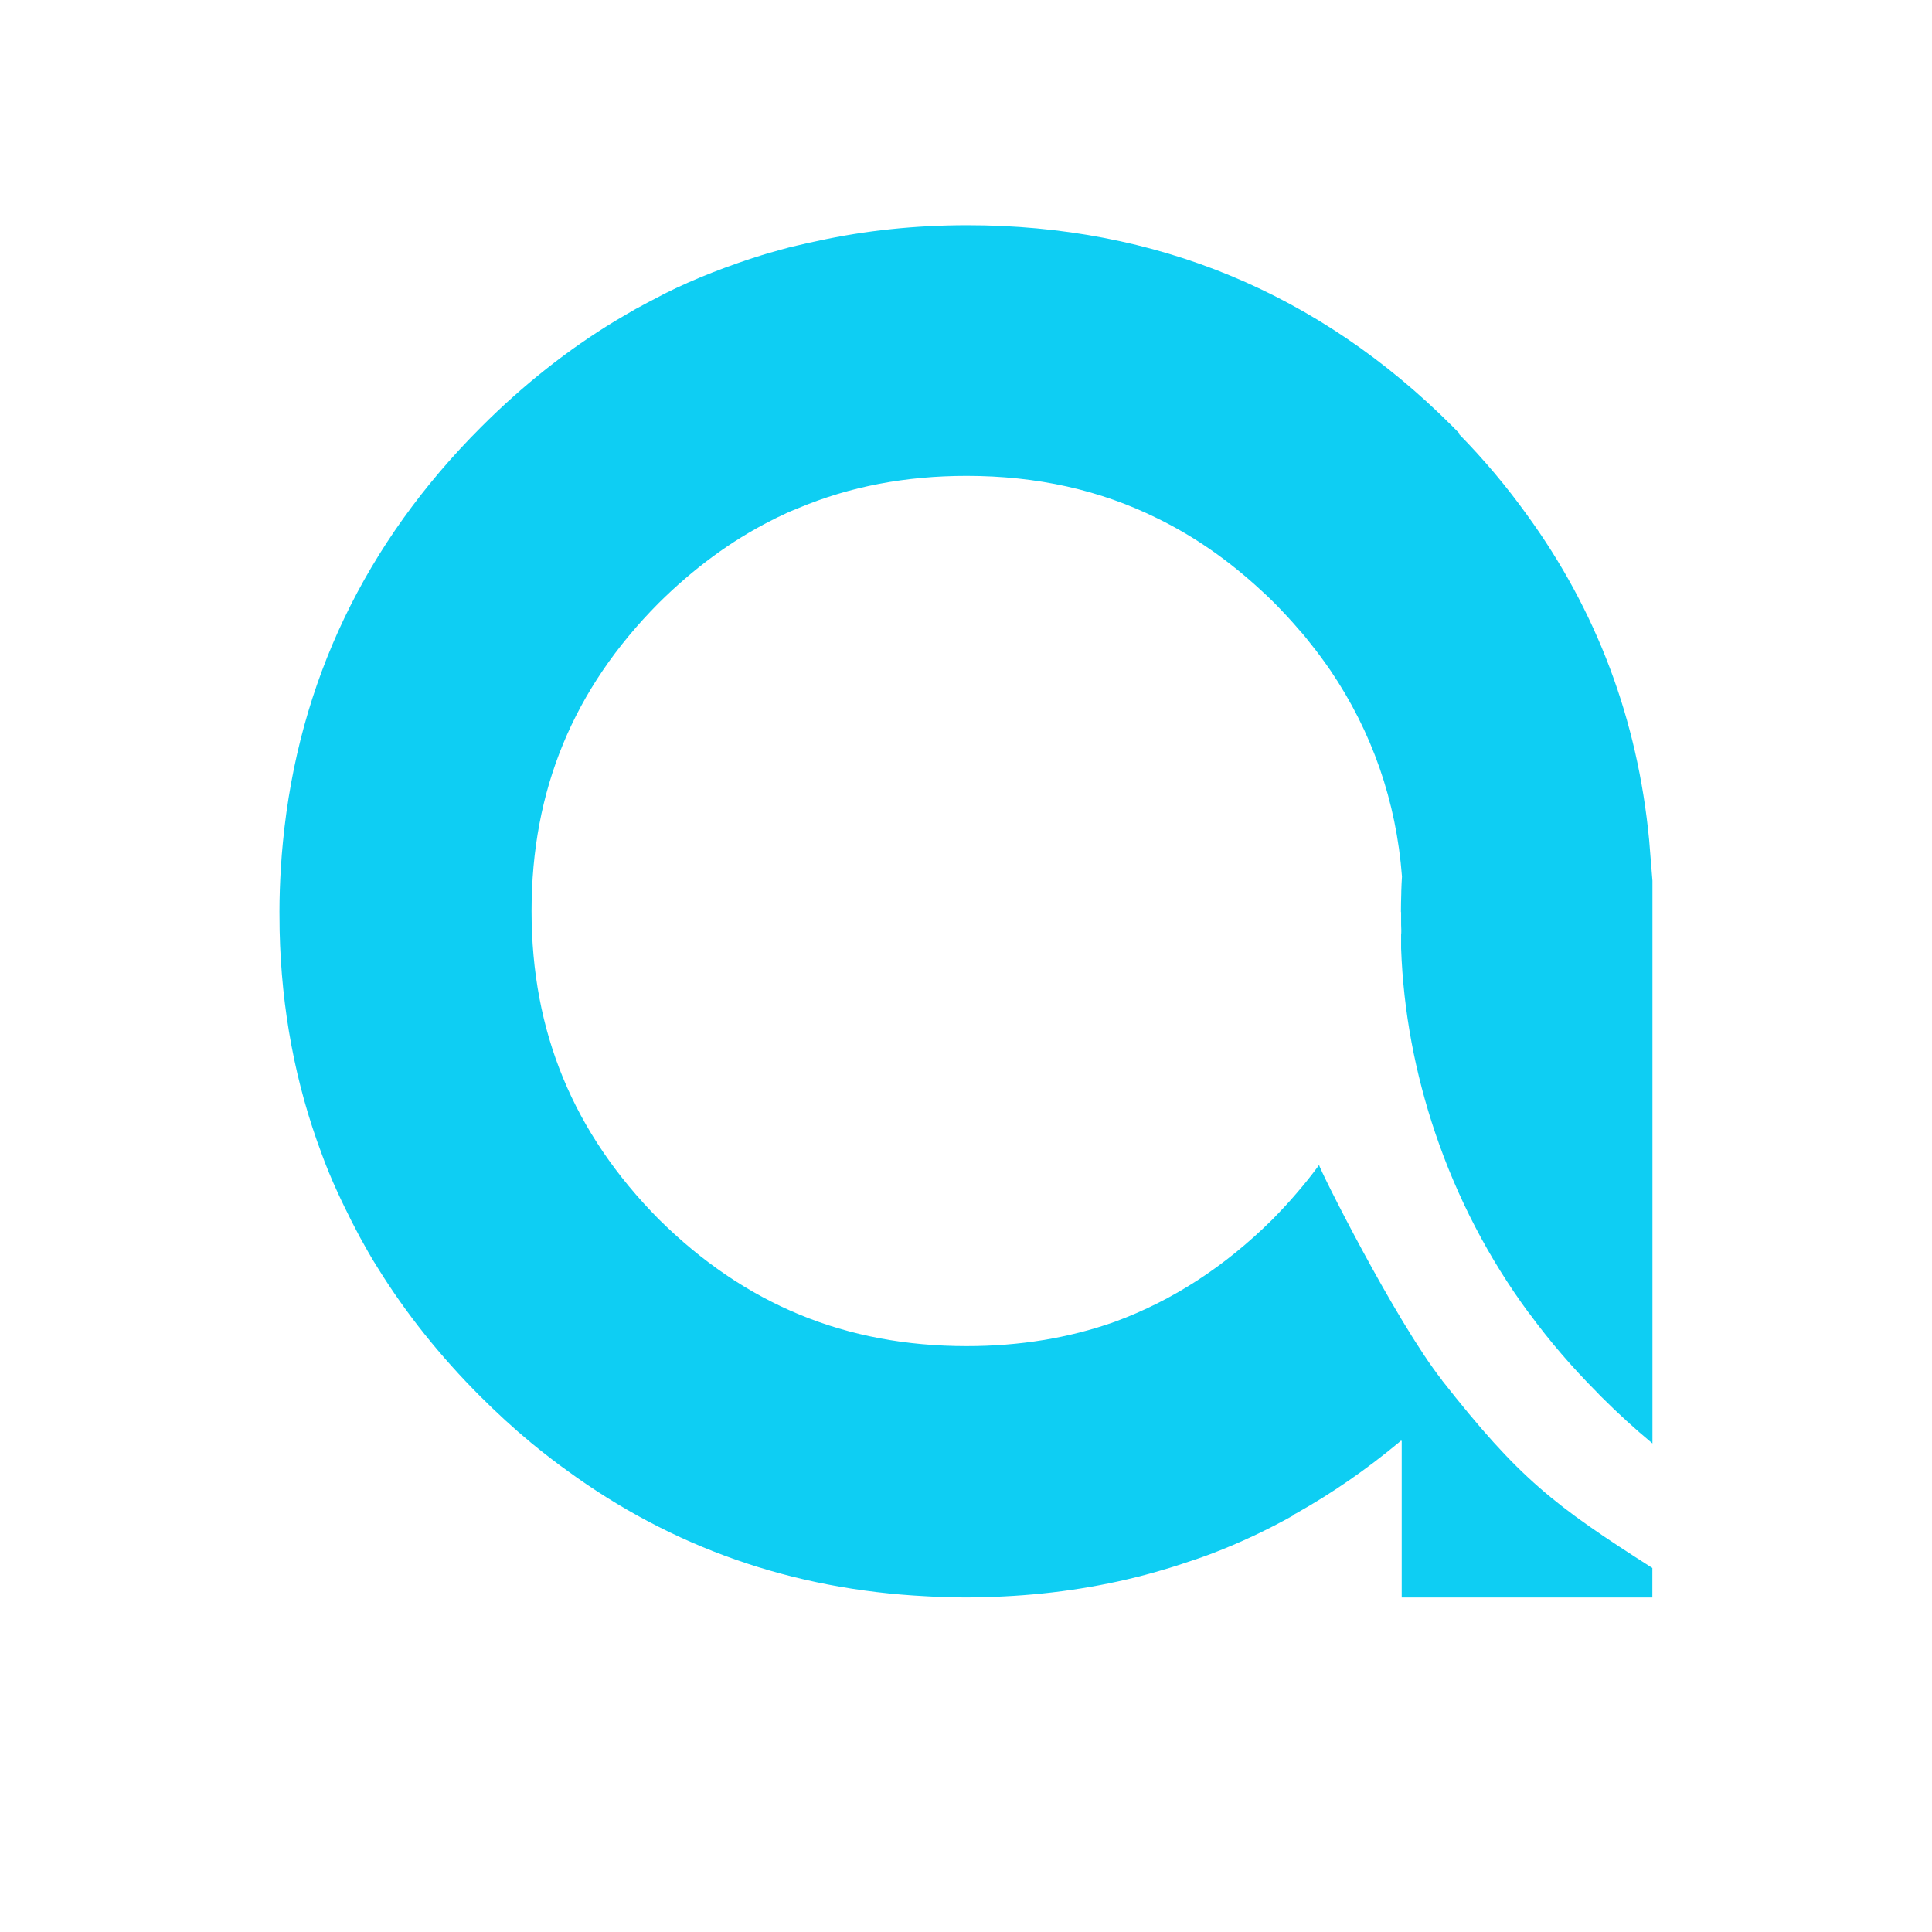 <?xml version="1.0" encoding="UTF-8"?>
<svg id="Layer_1" data-name="Layer 1" xmlns="http://www.w3.org/2000/svg" viewBox="0 0 900 900">
  <defs>
    <style>
      .cls-1 {
        fill: #0ecef3;
      }
    </style>
  </defs>
  <path class="cls-1" d="m671.77,642.98c-21.93-27.93-57.8-99.67-57.27-100.31-3.24,4.45-6.72,8.82-10.44,13.11-3.64,4.29-7.44,8.33-11.41,12.38-22.17,21.93-46.37,37.63-73.07,47.48-.16.05-.33.13-.49.18-21.28,7.52-44.18,11.25-68.78,11.25-56.4,0-103.33-19.42-143.38-59.07-39.89-40.3-59.31-87.31-59.31-143.63s19.42-103.33,59.15-143.38c16.34-16.18,33.74-29.05,52.51-38.52,1.86-.97,3.8-1.94,5.66-2.75,2.27-1.13,4.61-2.1,6.88-2.99,24.03-10.11,50.09-15.05,78.49-15.05,32.69,0,62.22,6.55,89.09,19.91,16.99,8.33,32.93,19.42,47.9,33.26,2.18,1.94,4.29,3.96,6.39,6.07,3.96,4.05,7.77,8.09,11.41,12.38,1.86,2.02,3.56,4.13,5.18,6.23,3.4,4.21,6.55,8.5,9.55,12.87,19.34,28.56,30.59,60.85,33.26,95.89-.16,2.35-.24,4.69-.32,7.04v.65c-.08,2.83-.16,5.75-.16,8.66v.4l.08-.4v4.21c0,1.46,0,2.83.08,4.21v.97c0,.41,0,.89-.08,1.29v6.47c1.05,29.37,6.55,58.34,15.94,86.09,10.12,29.94,24.76,58.26,43.61,83.83.16.08.16.16.24.24,9.31,12.7,19.74,24.84,31.32,36.49l.4.4c.49.57,1.05,1.13,1.62,1.7,7.77,7.77,15.75,15.06,23.95,21.87v-262.11l-1.54-19.02c-5.34-55.99-24.36-106.73-57.05-151.64-9.31-12.95-19.83-25.49-31.48-37.38l.24-.24c-1.13-1.13-2.27-2.35-3.4-3.48-62.14-62.14-138.12-93.62-225.92-93.62-24.19,0-47.5,2.43-69.91,7.36-2.83.57-5.74,1.21-8.66,1.94-.24.08-.49.08-.73.16-2.59.57-5.1,1.21-7.61,1.94-3.88,1.05-7.85,2.19-11.73,3.48-.08,0-.16.08-.32.08-2.75.89-5.42,1.78-8.17,2.75-7.85,2.75-15.54,5.75-23.06,9.06-3.64,1.62-7.28,3.32-10.84,5.1-.73.4-1.54.81-2.27,1.21-3.72,1.86-7.36,3.88-11.17,5.91-3.16,1.78-6.31,3.72-9.55,5.58-22.17,13.43-42.97,29.94-62.39,49.36-54.21,54.13-85.21,119.11-92.41,193.39-.4,4.05-.73,8.09-.97,12.22-.4,6.63-.65,13.35-.65,20.15,0,2.99.08,5.99.08,8.9.81,36.74,7.36,71.37,19.5,103.73,2.19,6.07,4.69,12.06,7.36,17.88,1.05,2.35,2.18,4.69,3.32,7.04,2.27,4.69,4.61,9.31,7.04,13.84,1.3,2.27,2.51,4.53,3.8,6.8,1.46,2.59,2.99,5.18,4.61,7.69,13.11,21.2,29.13,41.27,47.9,60.04,7.61,7.61,15.45,14.81,23.55,21.52,3.24,2.67,6.47,5.26,9.79,7.77,2.27,1.78,4.53,3.4,6.88,5.1,48.95,35.85,104.95,55.51,167.25,58.66,1.46.08,2.99.16,4.53.24,4.53.24,9.06.32,13.59.32h.57c5.91,0,11.81-.16,17.64-.48,24.44-1.21,47.9-4.94,70.32-11.25,4.53-1.29,9.14-2.67,13.67-4.21,4.53-1.46,8.98-2.99,13.43-4.69,12.87-4.94,25.41-10.84,37.55-17.64v-.26c.45-.25.92-.45,1.38-.71,16.59-9.31,32.37-20.23,47.5-32.77.41-.35.8-.72,1.21-1.06v.25c.08-.08.24-.16.32-.24v73.07h116.76v-13.73c-45.81-29.23-61.98-41.54-98.01-87.44Z"/>
</svg>